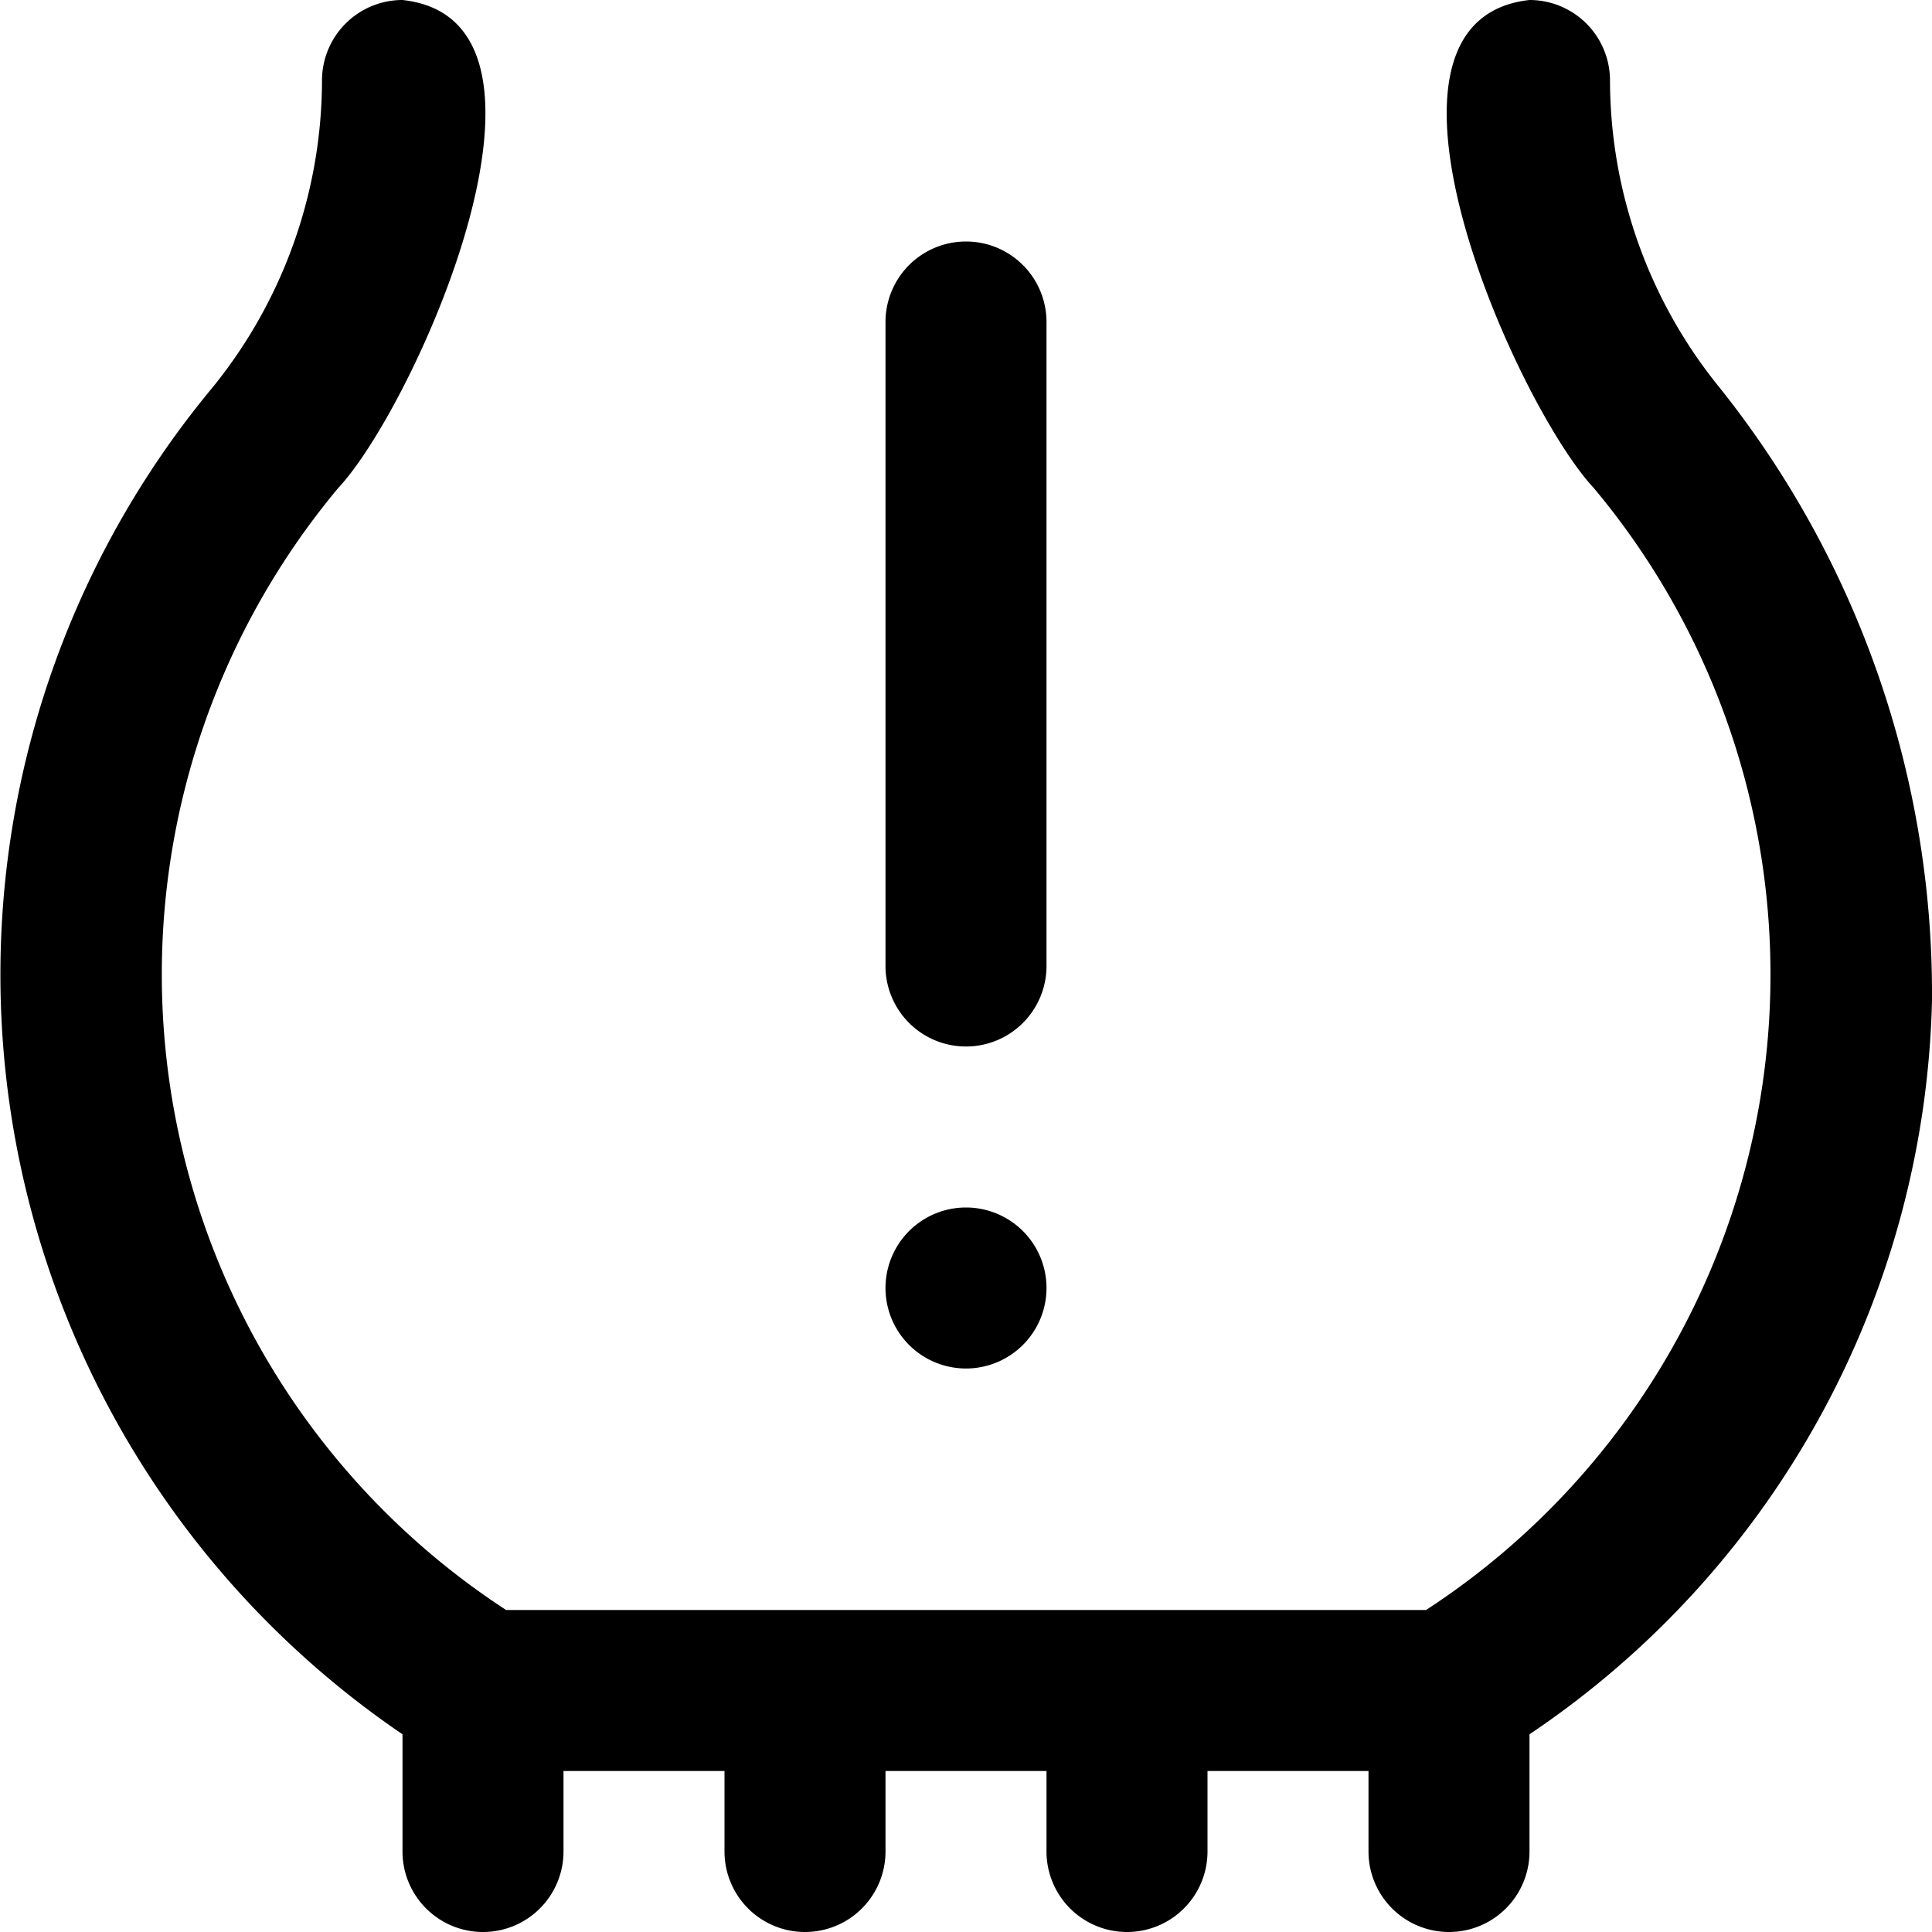 <?xml version="1.0" encoding="UTF-8"?>
<svg xmlns="http://www.w3.org/2000/svg" id="Layer_1" data-name="Layer 1" viewBox="0 0 24 24" width="512" height="512"><path d="M11,12V4a1,1,0,0,1,2,0v8A1,1,0,0,1,11,12Zm13,.429a12.063,12.063,0,0,0-2.638-7.613A6.069,6.069,0,0,1,20,1a1,1,0,0,0-1-1c-2.3.255-.16,5.038.8,6.064A9.42,9.42,0,0,1,17.715,20H6.287A9.426,9.426,0,0,1,4.2,6.064C5.155,5.048,7.306.252,5,0A1,1,0,0,0,4,1,6.069,6.069,0,0,1,2.638,4.816,11.412,11.412,0,0,0,5,21.544V23a1,1,0,0,0,2,0V22H9v1a1,1,0,0,0,2,0V22h2v1a1,1,0,0,0,2,0V22h2v1a1,1,0,0,0,2,0V21.544A11.3,11.3,0,0,0,24,12.429ZM12,17a1,1,0,0,0,0-2A1,1,0,0,0,12,17Z"/></svg>
